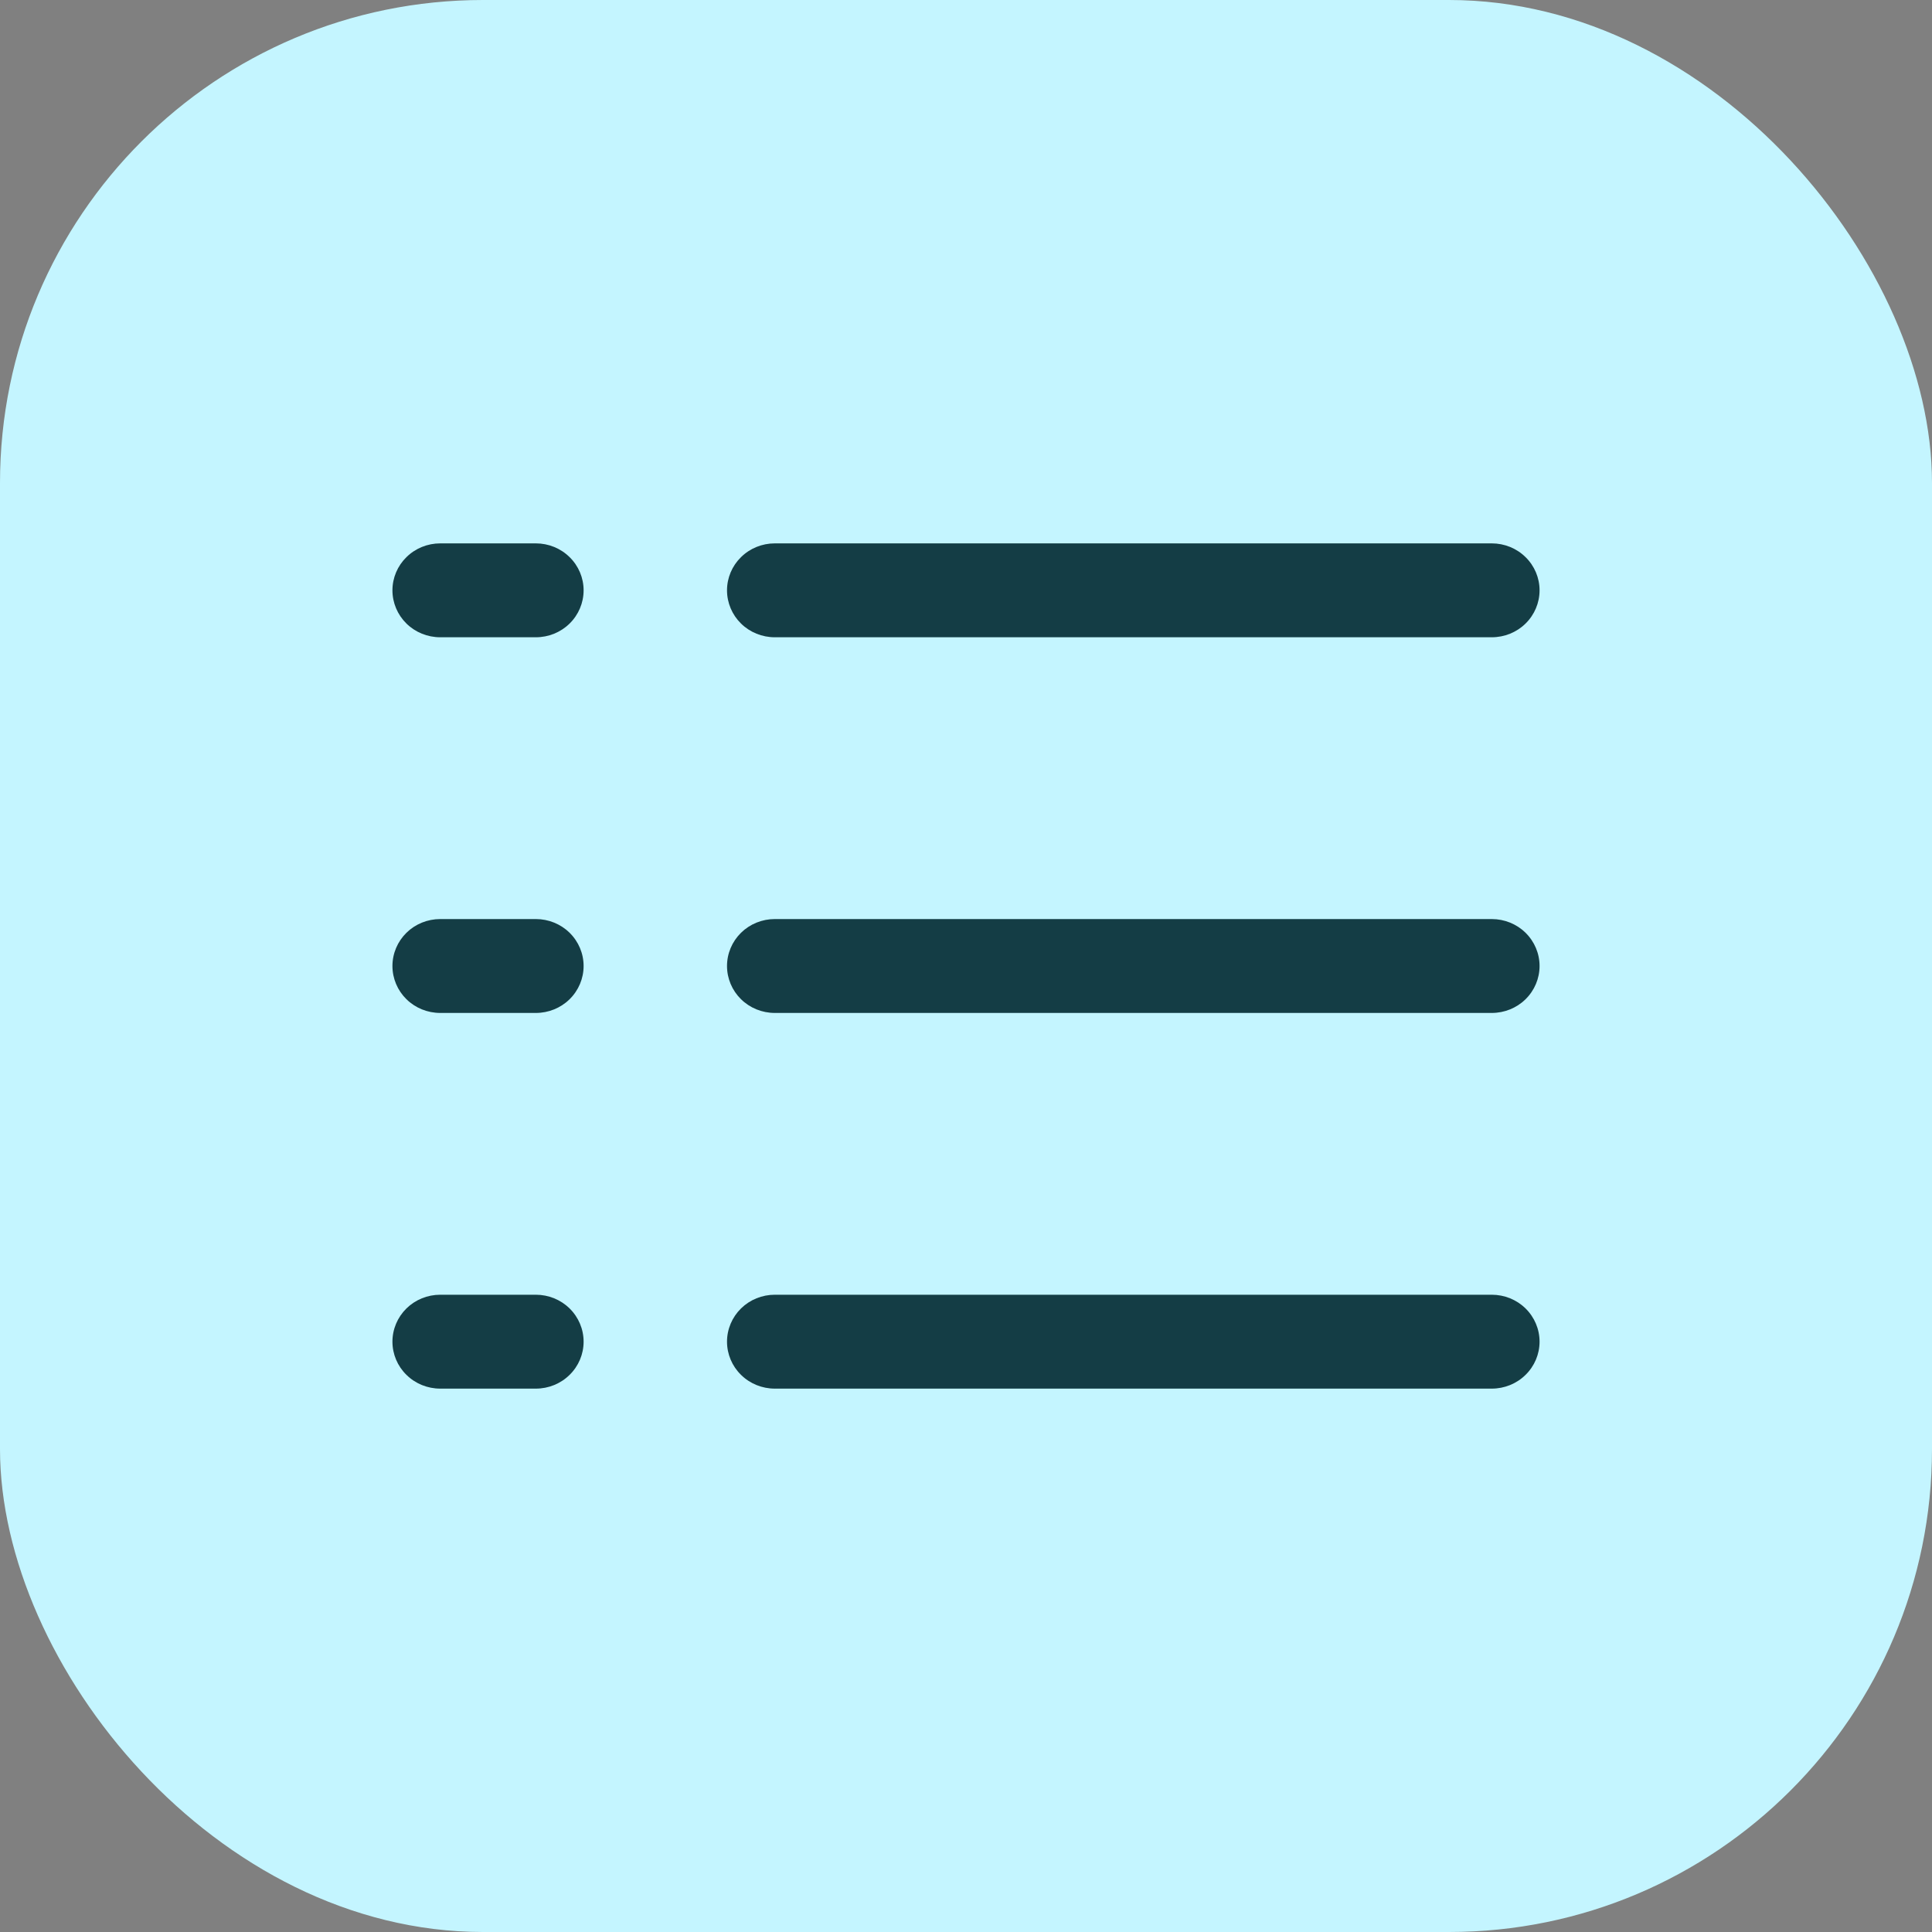 <svg width="40" height="40" viewBox="0 0 40 40" fill="none" xmlns="http://www.w3.org/2000/svg">
<rect x="0" y="0" width="40" height="40" fill="#808080" stroke="none"/>
<rect width="40" height="40" rx="10" fill="#C4F5FF"/>
<path d="M15.052 12.222C15.052 11.964 15.156 11.717 15.342 11.535C15.527 11.352 15.779 11.25 16.042 11.25H30.885C31.148 11.25 31.4 11.352 31.585 11.535C31.771 11.717 31.875 11.964 31.875 12.222C31.875 12.48 31.771 12.727 31.585 12.91C31.4 13.092 31.148 13.194 30.885 13.194H16.042C15.779 13.194 15.527 13.092 15.342 12.91C15.156 12.727 15.052 12.48 15.052 12.222ZM30.885 19.028H16.042C15.779 19.028 15.527 19.13 15.342 19.312C15.156 19.495 15.052 19.742 15.052 20C15.052 20.258 15.156 20.505 15.342 20.688C15.527 20.87 15.779 20.972 16.042 20.972H30.885C31.148 20.972 31.4 20.87 31.585 20.688C31.771 20.505 31.875 20.258 31.875 20C31.875 19.742 31.771 19.495 31.585 19.312C31.4 19.13 31.148 19.028 30.885 19.028ZM30.885 26.806H16.042C15.779 26.806 15.527 26.908 15.342 27.09C15.156 27.273 15.052 27.52 15.052 27.778C15.052 28.036 15.156 28.283 15.342 28.465C15.527 28.648 15.779 28.75 16.042 28.75H30.885C31.148 28.75 31.4 28.648 31.585 28.465C31.771 28.283 31.875 28.036 31.875 27.778C31.875 27.52 31.771 27.273 31.585 27.09C31.4 26.908 31.148 26.806 30.885 26.806ZM11.094 11.25H9.115C8.852 11.25 8.6 11.352 8.415 11.535C8.229 11.717 8.125 11.964 8.125 12.222C8.125 12.48 8.229 12.727 8.415 12.91C8.6 13.092 8.852 13.194 9.115 13.194H11.094C11.356 13.194 11.608 13.092 11.793 12.91C11.979 12.727 12.083 12.48 12.083 12.222C12.083 11.964 11.979 11.717 11.793 11.535C11.608 11.352 11.356 11.25 11.094 11.25ZM11.094 19.028H9.115C8.852 19.028 8.6 19.13 8.415 19.312C8.229 19.495 8.125 19.742 8.125 20C8.125 20.258 8.229 20.505 8.415 20.688C8.6 20.87 8.852 20.972 9.115 20.972H11.094C11.356 20.972 11.608 20.87 11.793 20.688C11.979 20.505 12.083 20.258 12.083 20C12.083 19.742 11.979 19.495 11.793 19.312C11.608 19.13 11.356 19.028 11.094 19.028ZM11.094 26.806H9.115C8.852 26.806 8.6 26.908 8.415 27.09C8.229 27.273 8.125 27.52 8.125 27.778C8.125 28.036 8.229 28.283 8.415 28.465C8.6 28.648 8.852 28.75 9.115 28.75H11.094C11.356 28.75 11.608 28.648 11.793 28.465C11.979 28.283 12.083 28.036 12.083 27.778C12.083 27.52 11.979 27.273 11.793 27.09C11.608 26.908 11.356 26.806 11.094 26.806Z" fill="#143D45"/>
</svg>

